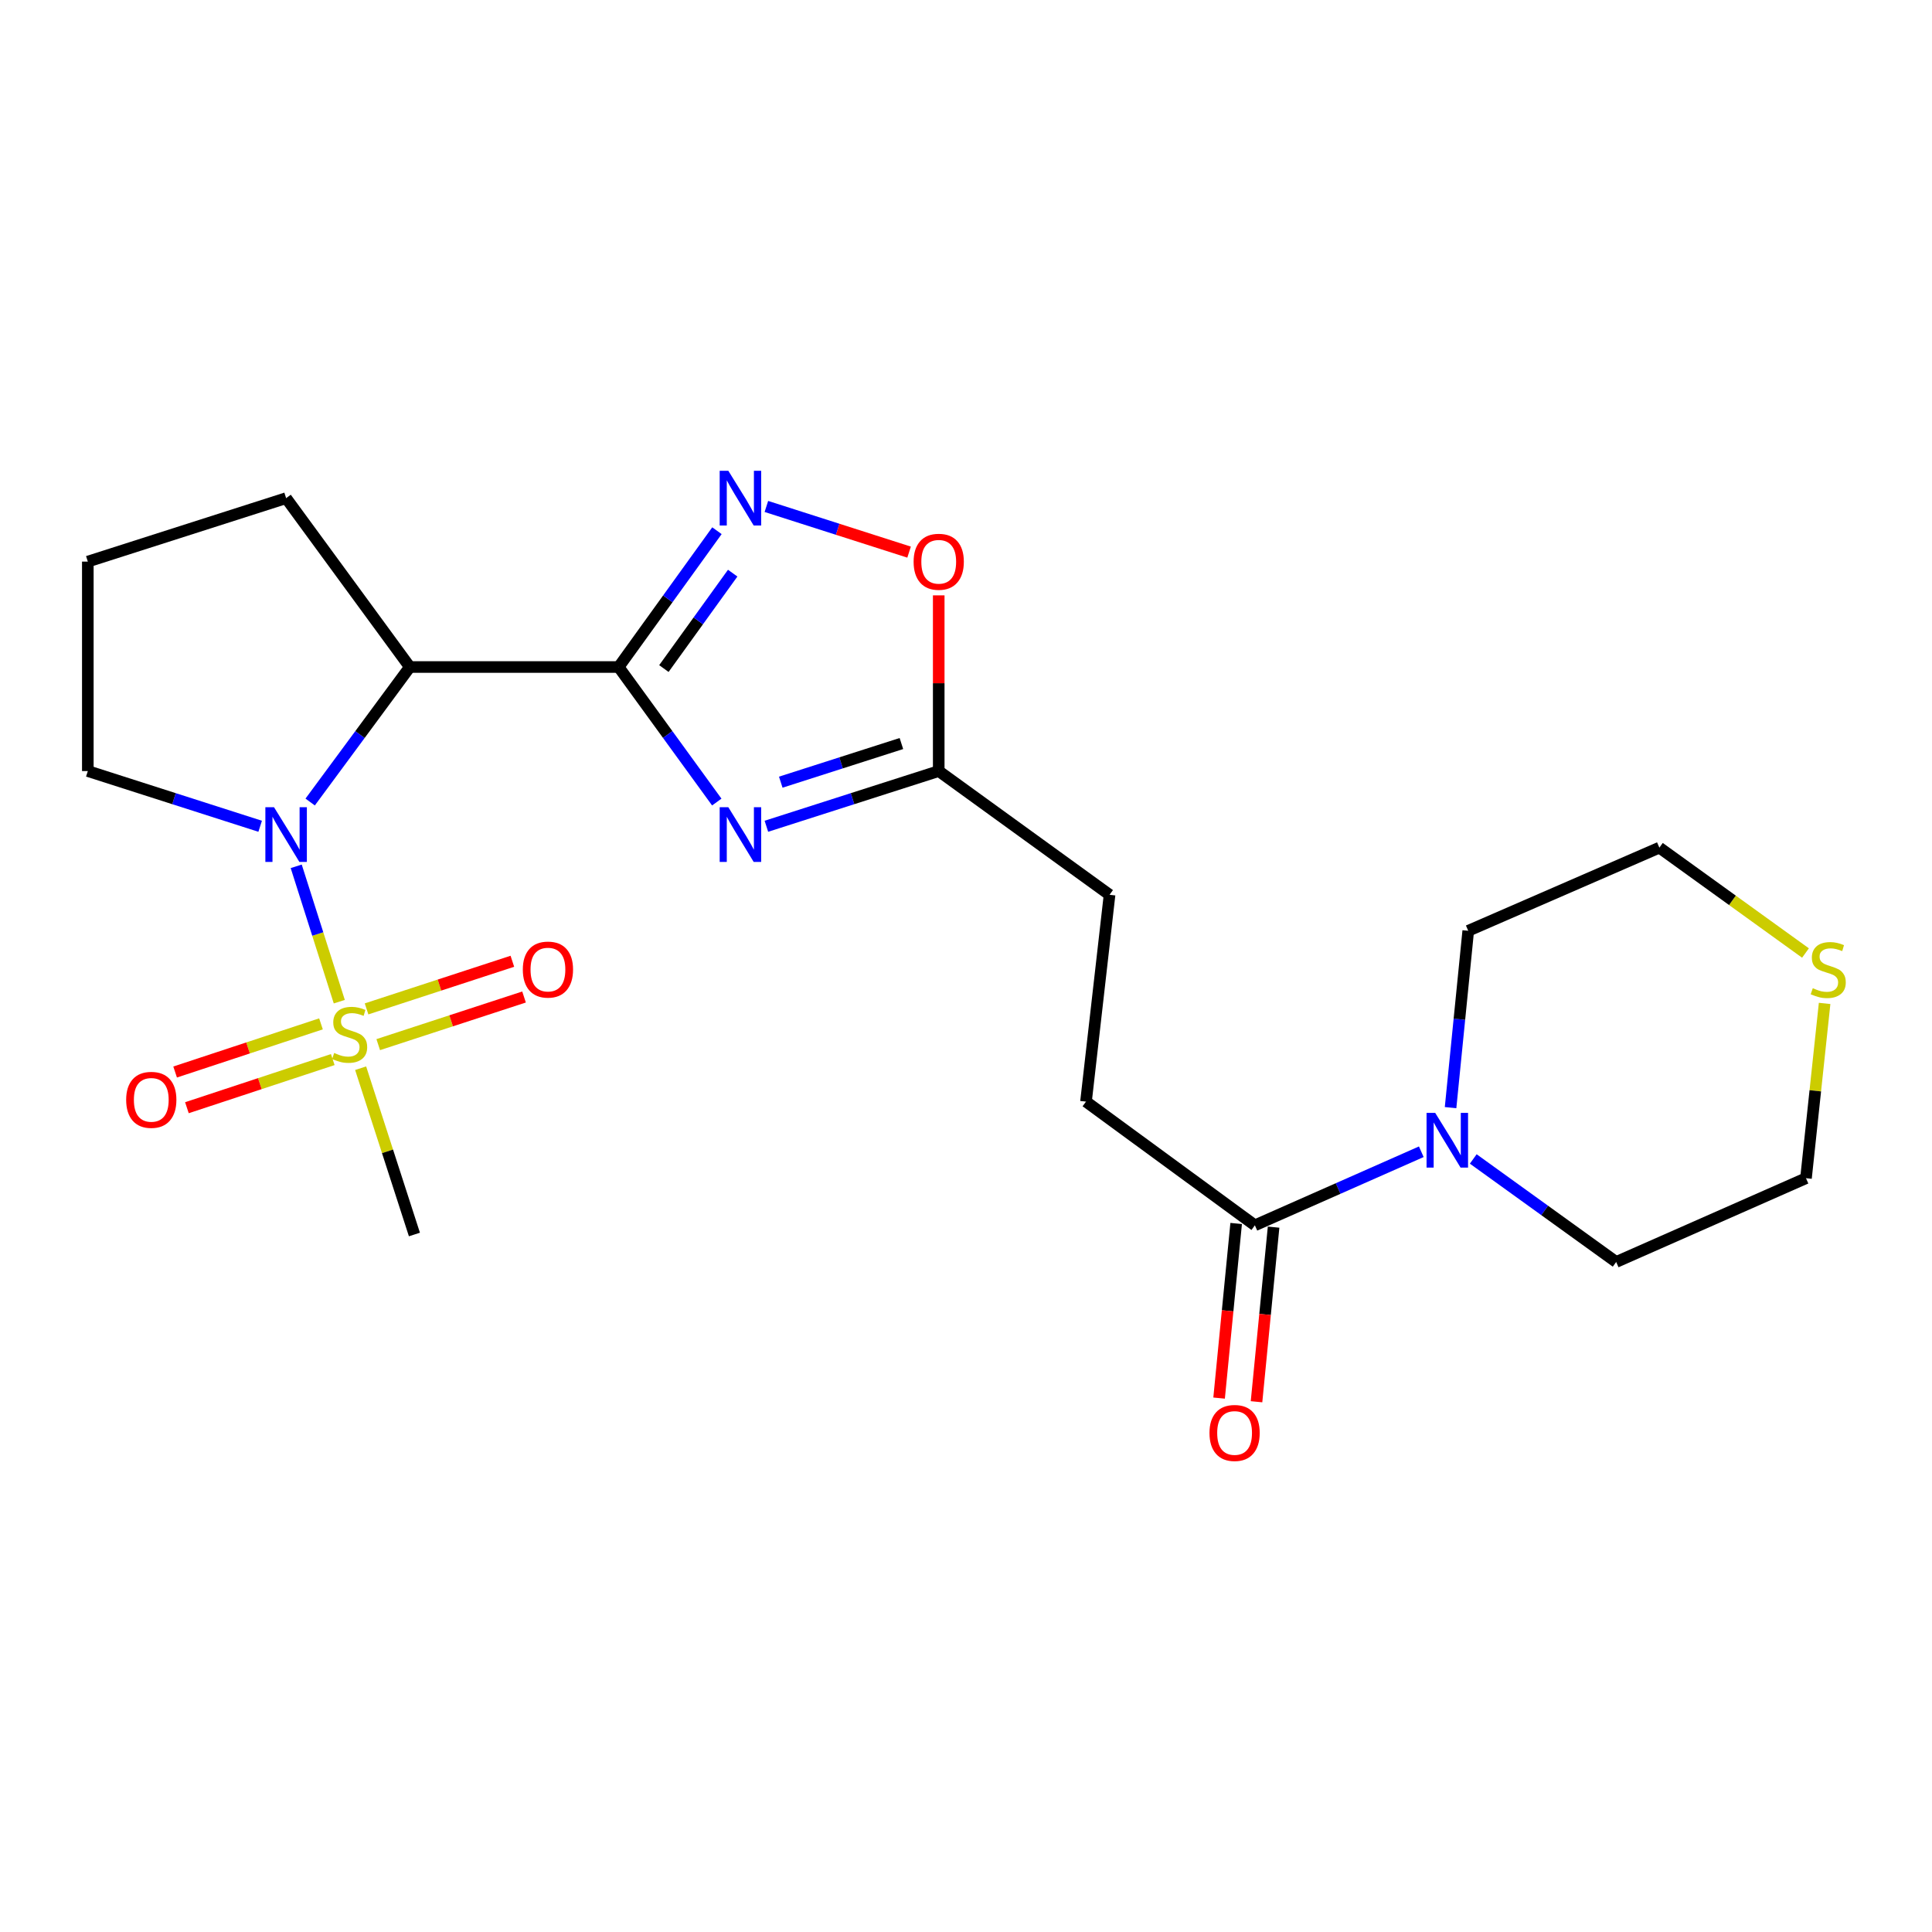 <?xml version='1.0' encoding='iso-8859-1'?>
<svg version='1.1' baseProfile='full'
              xmlns='http://www.w3.org/2000/svg'
                      xmlns:rdkit='http://www.rdkit.org/xml'
                      xmlns:xlink='http://www.w3.org/1999/xlink'
                  xml:space='preserve'
width='1000px' height='1000px' viewBox='0 0 1000 1000'>
<!-- END OF HEADER -->
<rect style='opacity:1.0;fill:#FFFFFF;stroke:none' width='1000' height='1000' x='0' y='0'> </rect>
<path class='bond-2' d='M 320.21,345.245 L 345.608,380.192' style='fill:none;fill-rule:evenodd;stroke:#000000;stroke-width:6px;stroke-linecap:butt;stroke-linejoin:miter;stroke-opacity:1' />
<path class='bond-2' d='M 345.608,380.192 L 371.005,415.139' style='fill:none;fill-rule:evenodd;stroke:#0000FF;stroke-width:6px;stroke-linecap:butt;stroke-linejoin:miter;stroke-opacity:1' />
<path class='bond-3' d='M 320.21,345.245 L 212.133,345.245' style='fill:none;fill-rule:evenodd;stroke:#000000;stroke-width:6px;stroke-linecap:butt;stroke-linejoin:miter;stroke-opacity:1' />
<path class='bond-4' d='M 320.21,345.245 L 345.65,309.97' style='fill:none;fill-rule:evenodd;stroke:#000000;stroke-width:6px;stroke-linecap:butt;stroke-linejoin:miter;stroke-opacity:1' />
<path class='bond-4' d='M 345.65,309.97 L 371.089,274.695' style='fill:none;fill-rule:evenodd;stroke:#0000FF;stroke-width:6px;stroke-linecap:butt;stroke-linejoin:miter;stroke-opacity:1' />
<path class='bond-4' d='M 343.627,346.046 L 361.435,321.354' style='fill:none;fill-rule:evenodd;stroke:#000000;stroke-width:6px;stroke-linecap:butt;stroke-linejoin:miter;stroke-opacity:1' />
<path class='bond-4' d='M 361.435,321.354 L 379.242,296.661' style='fill:none;fill-rule:evenodd;stroke:#0000FF;stroke-width:6px;stroke-linecap:butt;stroke-linejoin:miter;stroke-opacity:1' />
<path class='bond-0' d='M 175.617,518.468 L 164.469,483.438' style='fill:none;fill-rule:evenodd;stroke:#CCCC00;stroke-width:6px;stroke-linecap:butt;stroke-linejoin:miter;stroke-opacity:1' />
<path class='bond-0' d='M 164.469,483.438 L 153.321,448.408' style='fill:none;fill-rule:evenodd;stroke:#0000FF;stroke-width:6px;stroke-linecap:butt;stroke-linejoin:miter;stroke-opacity:1' />
<path class='bond-9' d='M 166.139,529.949 L 128.391,542.411' style='fill:none;fill-rule:evenodd;stroke:#CCCC00;stroke-width:6px;stroke-linecap:butt;stroke-linejoin:miter;stroke-opacity:1' />
<path class='bond-9' d='M 128.391,542.411 L 90.644,554.873' style='fill:none;fill-rule:evenodd;stroke:#FF0000;stroke-width:6px;stroke-linecap:butt;stroke-linejoin:miter;stroke-opacity:1' />
<path class='bond-9' d='M 172.24,548.429 L 134.493,560.891' style='fill:none;fill-rule:evenodd;stroke:#CCCC00;stroke-width:6px;stroke-linecap:butt;stroke-linejoin:miter;stroke-opacity:1' />
<path class='bond-9' d='M 134.493,560.891 L 96.745,573.353' style='fill:none;fill-rule:evenodd;stroke:#FF0000;stroke-width:6px;stroke-linecap:butt;stroke-linejoin:miter;stroke-opacity:1' />
<path class='bond-10' d='M 195.774,540.701 L 233.508,528.374' style='fill:none;fill-rule:evenodd;stroke:#CCCC00;stroke-width:6px;stroke-linecap:butt;stroke-linejoin:miter;stroke-opacity:1' />
<path class='bond-10' d='M 233.508,528.374 L 271.243,516.048' style='fill:none;fill-rule:evenodd;stroke:#FF0000;stroke-width:6px;stroke-linecap:butt;stroke-linejoin:miter;stroke-opacity:1' />
<path class='bond-10' d='M 189.73,522.201 L 227.465,509.875' style='fill:none;fill-rule:evenodd;stroke:#CCCC00;stroke-width:6px;stroke-linecap:butt;stroke-linejoin:miter;stroke-opacity:1' />
<path class='bond-10' d='M 227.465,509.875 L 265.2,497.548' style='fill:none;fill-rule:evenodd;stroke:#FF0000;stroke-width:6px;stroke-linecap:butt;stroke-linejoin:miter;stroke-opacity:1' />
<path class='bond-15' d='M 186.666,552.903 L 200.583,595.939' style='fill:none;fill-rule:evenodd;stroke:#CCCC00;stroke-width:6px;stroke-linecap:butt;stroke-linejoin:miter;stroke-opacity:1' />
<path class='bond-15' d='M 200.583,595.939 L 214.501,638.975' style='fill:none;fill-rule:evenodd;stroke:#000000;stroke-width:6px;stroke-linecap:butt;stroke-linejoin:miter;stroke-opacity:1' />
<path class='bond-1' d='M 160.538,415.124 L 186.336,380.184' style='fill:none;fill-rule:evenodd;stroke:#0000FF;stroke-width:6px;stroke-linecap:butt;stroke-linejoin:miter;stroke-opacity:1' />
<path class='bond-1' d='M 186.336,380.184 L 212.133,345.245' style='fill:none;fill-rule:evenodd;stroke:#000000;stroke-width:6px;stroke-linecap:butt;stroke-linejoin:miter;stroke-opacity:1' />
<path class='bond-16' d='M 134.659,427.675 L 90.057,413.388' style='fill:none;fill-rule:evenodd;stroke:#0000FF;stroke-width:6px;stroke-linecap:butt;stroke-linejoin:miter;stroke-opacity:1' />
<path class='bond-16' d='M 90.057,413.388 L 45.455,399.1' style='fill:none;fill-rule:evenodd;stroke:#000000;stroke-width:6px;stroke-linecap:butt;stroke-linejoin:miter;stroke-opacity:1' />
<path class='bond-5' d='M 396.679,427.675 L 441.281,413.388' style='fill:none;fill-rule:evenodd;stroke:#0000FF;stroke-width:6px;stroke-linecap:butt;stroke-linejoin:miter;stroke-opacity:1' />
<path class='bond-5' d='M 441.281,413.388 L 485.883,399.1' style='fill:none;fill-rule:evenodd;stroke:#000000;stroke-width:6px;stroke-linecap:butt;stroke-linejoin:miter;stroke-opacity:1' />
<path class='bond-5' d='M 404.122,404.855 L 435.343,394.854' style='fill:none;fill-rule:evenodd;stroke:#0000FF;stroke-width:6px;stroke-linecap:butt;stroke-linejoin:miter;stroke-opacity:1' />
<path class='bond-5' d='M 435.343,394.854 L 466.565,384.852' style='fill:none;fill-rule:evenodd;stroke:#000000;stroke-width:6px;stroke-linecap:butt;stroke-linejoin:miter;stroke-opacity:1' />
<path class='bond-17' d='M 212.133,345.245 L 148.093,257.84' style='fill:none;fill-rule:evenodd;stroke:#000000;stroke-width:6px;stroke-linecap:butt;stroke-linejoin:miter;stroke-opacity:1' />
<path class='bond-6' d='M 396.678,262.14 L 433.61,273.959' style='fill:none;fill-rule:evenodd;stroke:#0000FF;stroke-width:6px;stroke-linecap:butt;stroke-linejoin:miter;stroke-opacity:1' />
<path class='bond-6' d='M 433.61,273.959 L 470.541,285.778' style='fill:none;fill-rule:evenodd;stroke:#FF0000;stroke-width:6px;stroke-linecap:butt;stroke-linejoin:miter;stroke-opacity:1' />
<path class='bond-14' d='M 485.883,399.1 L 574.304,463.139' style='fill:none;fill-rule:evenodd;stroke:#000000;stroke-width:6px;stroke-linecap:butt;stroke-linejoin:miter;stroke-opacity:1' />
<path class='bond-23' d='M 485.883,399.1 L 485.883,353.629' style='fill:none;fill-rule:evenodd;stroke:#000000;stroke-width:6px;stroke-linecap:butt;stroke-linejoin:miter;stroke-opacity:1' />
<path class='bond-23' d='M 485.883,353.629 L 485.883,308.158' style='fill:none;fill-rule:evenodd;stroke:#FF0000;stroke-width:6px;stroke-linecap:butt;stroke-linejoin:miter;stroke-opacity:1' />
<path class='bond-7' d='M 735.661,596.142 L 692.592,615.18' style='fill:none;fill-rule:evenodd;stroke:#0000FF;stroke-width:6px;stroke-linecap:butt;stroke-linejoin:miter;stroke-opacity:1' />
<path class='bond-7' d='M 692.592,615.18 L 649.523,634.218' style='fill:none;fill-rule:evenodd;stroke:#000000;stroke-width:6px;stroke-linecap:butt;stroke-linejoin:miter;stroke-opacity:1' />
<path class='bond-18' d='M 750.811,573.308 L 755.384,527.544' style='fill:none;fill-rule:evenodd;stroke:#0000FF;stroke-width:6px;stroke-linecap:butt;stroke-linejoin:miter;stroke-opacity:1' />
<path class='bond-18' d='M 755.384,527.544 L 759.957,481.779' style='fill:none;fill-rule:evenodd;stroke:#000000;stroke-width:6px;stroke-linecap:butt;stroke-linejoin:miter;stroke-opacity:1' />
<path class='bond-19' d='M 762.557,599.875 L 799.542,626.534' style='fill:none;fill-rule:evenodd;stroke:#0000FF;stroke-width:6px;stroke-linecap:butt;stroke-linejoin:miter;stroke-opacity:1' />
<path class='bond-19' d='M 799.542,626.534 L 836.528,653.193' style='fill:none;fill-rule:evenodd;stroke:#000000;stroke-width:6px;stroke-linecap:butt;stroke-linejoin:miter;stroke-opacity:1' />
<path class='bond-8' d='M 649.523,634.218 L 562.108,570.2' style='fill:none;fill-rule:evenodd;stroke:#000000;stroke-width:6px;stroke-linecap:butt;stroke-linejoin:miter;stroke-opacity:1' />
<path class='bond-12' d='M 639.838,633.271 L 635.421,678.461' style='fill:none;fill-rule:evenodd;stroke:#000000;stroke-width:6px;stroke-linecap:butt;stroke-linejoin:miter;stroke-opacity:1' />
<path class='bond-12' d='M 635.421,678.461 L 631.003,723.65' style='fill:none;fill-rule:evenodd;stroke:#FF0000;stroke-width:6px;stroke-linecap:butt;stroke-linejoin:miter;stroke-opacity:1' />
<path class='bond-12' d='M 659.208,635.165 L 654.79,680.354' style='fill:none;fill-rule:evenodd;stroke:#000000;stroke-width:6px;stroke-linecap:butt;stroke-linejoin:miter;stroke-opacity:1' />
<path class='bond-12' d='M 654.79,680.354 L 650.373,725.543' style='fill:none;fill-rule:evenodd;stroke:#FF0000;stroke-width:6px;stroke-linecap:butt;stroke-linejoin:miter;stroke-opacity:1' />
<path class='bond-11' d='M 944.417,519.368 L 939.597,564.602' style='fill:none;fill-rule:evenodd;stroke:#CCCC00;stroke-width:6px;stroke-linecap:butt;stroke-linejoin:miter;stroke-opacity:1' />
<path class='bond-11' d='M 939.597,564.602 L 934.777,609.837' style='fill:none;fill-rule:evenodd;stroke:#000000;stroke-width:6px;stroke-linecap:butt;stroke-linejoin:miter;stroke-opacity:1' />
<path class='bond-25' d='M 934.518,493.28 L 896.702,466.008' style='fill:none;fill-rule:evenodd;stroke:#CCCC00;stroke-width:6px;stroke-linecap:butt;stroke-linejoin:miter;stroke-opacity:1' />
<path class='bond-25' d='M 896.702,466.008 L 858.887,438.737' style='fill:none;fill-rule:evenodd;stroke:#000000;stroke-width:6px;stroke-linecap:butt;stroke-linejoin:miter;stroke-opacity:1' />
<path class='bond-13' d='M 562.108,570.2 L 574.304,463.139' style='fill:none;fill-rule:evenodd;stroke:#000000;stroke-width:6px;stroke-linecap:butt;stroke-linejoin:miter;stroke-opacity:1' />
<path class='bond-24' d='M 45.455,399.1 L 45.455,290.687' style='fill:none;fill-rule:evenodd;stroke:#000000;stroke-width:6px;stroke-linecap:butt;stroke-linejoin:miter;stroke-opacity:1' />
<path class='bond-20' d='M 148.093,257.84 L 45.455,290.687' style='fill:none;fill-rule:evenodd;stroke:#000000;stroke-width:6px;stroke-linecap:butt;stroke-linejoin:miter;stroke-opacity:1' />
<path class='bond-21' d='M 759.957,481.779 L 858.887,438.737' style='fill:none;fill-rule:evenodd;stroke:#000000;stroke-width:6px;stroke-linecap:butt;stroke-linejoin:miter;stroke-opacity:1' />
<path class='bond-22' d='M 836.528,653.193 L 934.777,609.837' style='fill:none;fill-rule:evenodd;stroke:#000000;stroke-width:6px;stroke-linecap:butt;stroke-linejoin:miter;stroke-opacity:1' />
<path  class='atom-1' d='M 172.973 545.019
Q 173.293 545.139, 174.613 545.699
Q 175.933 546.259, 177.373 546.619
Q 178.853 546.939, 180.293 546.939
Q 182.973 546.939, 184.533 545.659
Q 186.093 544.339, 186.093 542.059
Q 186.093 540.499, 185.293 539.539
Q 184.533 538.579, 183.333 538.059
Q 182.133 537.539, 180.133 536.939
Q 177.613 536.179, 176.093 535.459
Q 174.613 534.739, 173.533 533.219
Q 172.493 531.699, 172.493 529.139
Q 172.493 525.579, 174.893 523.379
Q 177.333 521.179, 182.133 521.179
Q 185.413 521.179, 189.133 522.739
L 188.213 525.819
Q 184.813 524.419, 182.253 524.419
Q 179.493 524.419, 177.973 525.579
Q 176.453 526.699, 176.493 528.659
Q 176.493 530.179, 177.253 531.099
Q 178.053 532.019, 179.173 532.539
Q 180.333 533.059, 182.253 533.659
Q 184.813 534.459, 186.333 535.259
Q 187.853 536.059, 188.933 537.699
Q 190.053 539.299, 190.053 542.059
Q 190.053 545.979, 187.413 548.099
Q 184.813 550.179, 180.453 550.179
Q 177.933 550.179, 176.013 549.619
Q 174.133 549.099, 171.893 548.179
L 172.973 545.019
' fill='#CCCC00'/>
<path  class='atom-2' d='M 141.833 417.819
L 151.113 432.819
Q 152.033 434.299, 153.513 436.979
Q 154.993 439.659, 155.073 439.819
L 155.073 417.819
L 158.833 417.819
L 158.833 446.139
L 154.953 446.139
L 144.993 429.739
Q 143.833 427.819, 142.593 425.619
Q 141.393 423.419, 141.033 422.739
L 141.033 446.139
L 137.353 446.139
L 137.353 417.819
L 141.833 417.819
' fill='#0000FF'/>
<path  class='atom-3' d='M 376.984 417.819
L 386.264 432.819
Q 387.184 434.299, 388.664 436.979
Q 390.144 439.659, 390.224 439.819
L 390.224 417.819
L 393.984 417.819
L 393.984 446.139
L 390.104 446.139
L 380.144 429.739
Q 378.984 427.819, 377.744 425.619
Q 376.544 423.419, 376.184 422.739
L 376.184 446.139
L 372.504 446.139
L 372.504 417.819
L 376.984 417.819
' fill='#0000FF'/>
<path  class='atom-5' d='M 376.984 243.68
L 386.264 258.68
Q 387.184 260.16, 388.664 262.84
Q 390.144 265.52, 390.224 265.68
L 390.224 243.68
L 393.984 243.68
L 393.984 272
L 390.104 272
L 380.144 255.6
Q 378.984 253.68, 377.744 251.48
Q 376.544 249.28, 376.184 248.6
L 376.184 272
L 372.504 272
L 372.504 243.68
L 376.984 243.68
' fill='#0000FF'/>
<path  class='atom-7' d='M 472.883 290.767
Q 472.883 283.967, 476.243 280.167
Q 479.603 276.367, 485.883 276.367
Q 492.163 276.367, 495.523 280.167
Q 498.883 283.967, 498.883 290.767
Q 498.883 297.647, 495.483 301.567
Q 492.083 305.447, 485.883 305.447
Q 479.643 305.447, 476.243 301.567
Q 472.883 297.687, 472.883 290.767
M 485.883 302.247
Q 490.203 302.247, 492.523 299.367
Q 494.883 296.447, 494.883 290.767
Q 494.883 285.207, 492.523 282.407
Q 490.203 279.567, 485.883 279.567
Q 481.563 279.567, 479.203 282.367
Q 476.883 285.167, 476.883 290.767
Q 476.883 296.487, 479.203 299.367
Q 481.563 302.247, 485.883 302.247
' fill='#FF0000'/>
<path  class='atom-8' d='M 742.863 576.032
L 752.143 591.032
Q 753.063 592.512, 754.543 595.192
Q 756.023 597.872, 756.103 598.032
L 756.103 576.032
L 759.863 576.032
L 759.863 604.352
L 755.983 604.352
L 746.023 587.952
Q 744.863 586.032, 743.623 583.832
Q 742.423 581.632, 742.063 580.952
L 742.063 604.352
L 738.383 604.352
L 738.383 576.032
L 742.863 576.032
' fill='#0000FF'/>
<path  class='atom-10' d='M 65.302 569.275
Q 65.302 562.475, 68.662 558.675
Q 72.022 554.875, 78.302 554.875
Q 84.582 554.875, 87.942 558.675
Q 91.302 562.475, 91.302 569.275
Q 91.302 576.155, 87.901 580.075
Q 84.501 583.955, 78.302 583.955
Q 72.061 583.955, 68.662 580.075
Q 65.302 576.195, 65.302 569.275
M 78.302 580.755
Q 82.621 580.755, 84.942 577.875
Q 87.302 574.955, 87.302 569.275
Q 87.302 563.715, 84.942 560.915
Q 82.621 558.075, 78.302 558.075
Q 73.981 558.075, 71.621 560.875
Q 69.302 563.675, 69.302 569.275
Q 69.302 574.995, 71.621 577.875
Q 73.981 580.755, 78.302 580.755
' fill='#FF0000'/>
<path  class='atom-11' d='M 270.611 501.851
Q 270.611 495.051, 273.971 491.251
Q 277.331 487.451, 283.611 487.451
Q 289.891 487.451, 293.251 491.251
Q 296.611 495.051, 296.611 501.851
Q 296.611 508.731, 293.211 512.651
Q 289.811 516.531, 283.611 516.531
Q 277.371 516.531, 273.971 512.651
Q 270.611 508.771, 270.611 501.851
M 283.611 513.331
Q 287.931 513.331, 290.251 510.451
Q 292.611 507.531, 292.611 501.851
Q 292.611 496.291, 290.251 493.491
Q 287.931 490.651, 283.611 490.651
Q 279.291 490.651, 276.931 493.451
Q 274.611 496.251, 274.611 501.851
Q 274.611 507.571, 276.931 510.451
Q 279.291 513.331, 283.611 513.331
' fill='#FF0000'/>
<path  class='atom-12' d='M 938.292 511.491
Q 938.612 511.611, 939.932 512.171
Q 941.252 512.731, 942.692 513.091
Q 944.172 513.411, 945.612 513.411
Q 948.292 513.411, 949.852 512.131
Q 951.412 510.811, 951.412 508.531
Q 951.412 506.971, 950.612 506.011
Q 949.852 505.051, 948.652 504.531
Q 947.452 504.011, 945.452 503.411
Q 942.932 502.651, 941.412 501.931
Q 939.932 501.211, 938.852 499.691
Q 937.812 498.171, 937.812 495.611
Q 937.812 492.051, 940.212 489.851
Q 942.652 487.651, 947.452 487.651
Q 950.732 487.651, 954.452 489.211
L 953.532 492.291
Q 950.132 490.891, 947.572 490.891
Q 944.812 490.891, 943.292 492.051
Q 941.772 493.171, 941.812 495.131
Q 941.812 496.651, 942.572 497.571
Q 943.372 498.491, 944.492 499.011
Q 945.652 499.531, 947.572 500.131
Q 950.132 500.931, 951.652 501.731
Q 953.172 502.531, 954.252 504.171
Q 955.372 505.771, 955.372 508.531
Q 955.372 512.451, 952.732 514.571
Q 950.132 516.651, 945.772 516.651
Q 943.252 516.651, 941.332 516.091
Q 939.452 515.571, 937.212 514.651
L 938.292 511.491
' fill='#CCCC00'/>
<path  class='atom-13' d='M 626.024 741.694
Q 626.024 734.894, 629.384 731.094
Q 632.744 727.294, 639.024 727.294
Q 645.304 727.294, 648.664 731.094
Q 652.024 734.894, 652.024 741.694
Q 652.024 748.574, 648.624 752.494
Q 645.224 756.374, 639.024 756.374
Q 632.784 756.374, 629.384 752.494
Q 626.024 748.614, 626.024 741.694
M 639.024 753.174
Q 643.344 753.174, 645.664 750.294
Q 648.024 747.374, 648.024 741.694
Q 648.024 736.134, 645.664 733.334
Q 643.344 730.494, 639.024 730.494
Q 634.704 730.494, 632.344 733.294
Q 630.024 736.094, 630.024 741.694
Q 630.024 747.414, 632.344 750.294
Q 634.704 753.174, 639.024 753.174
' fill='#FF0000'/>
</svg>
